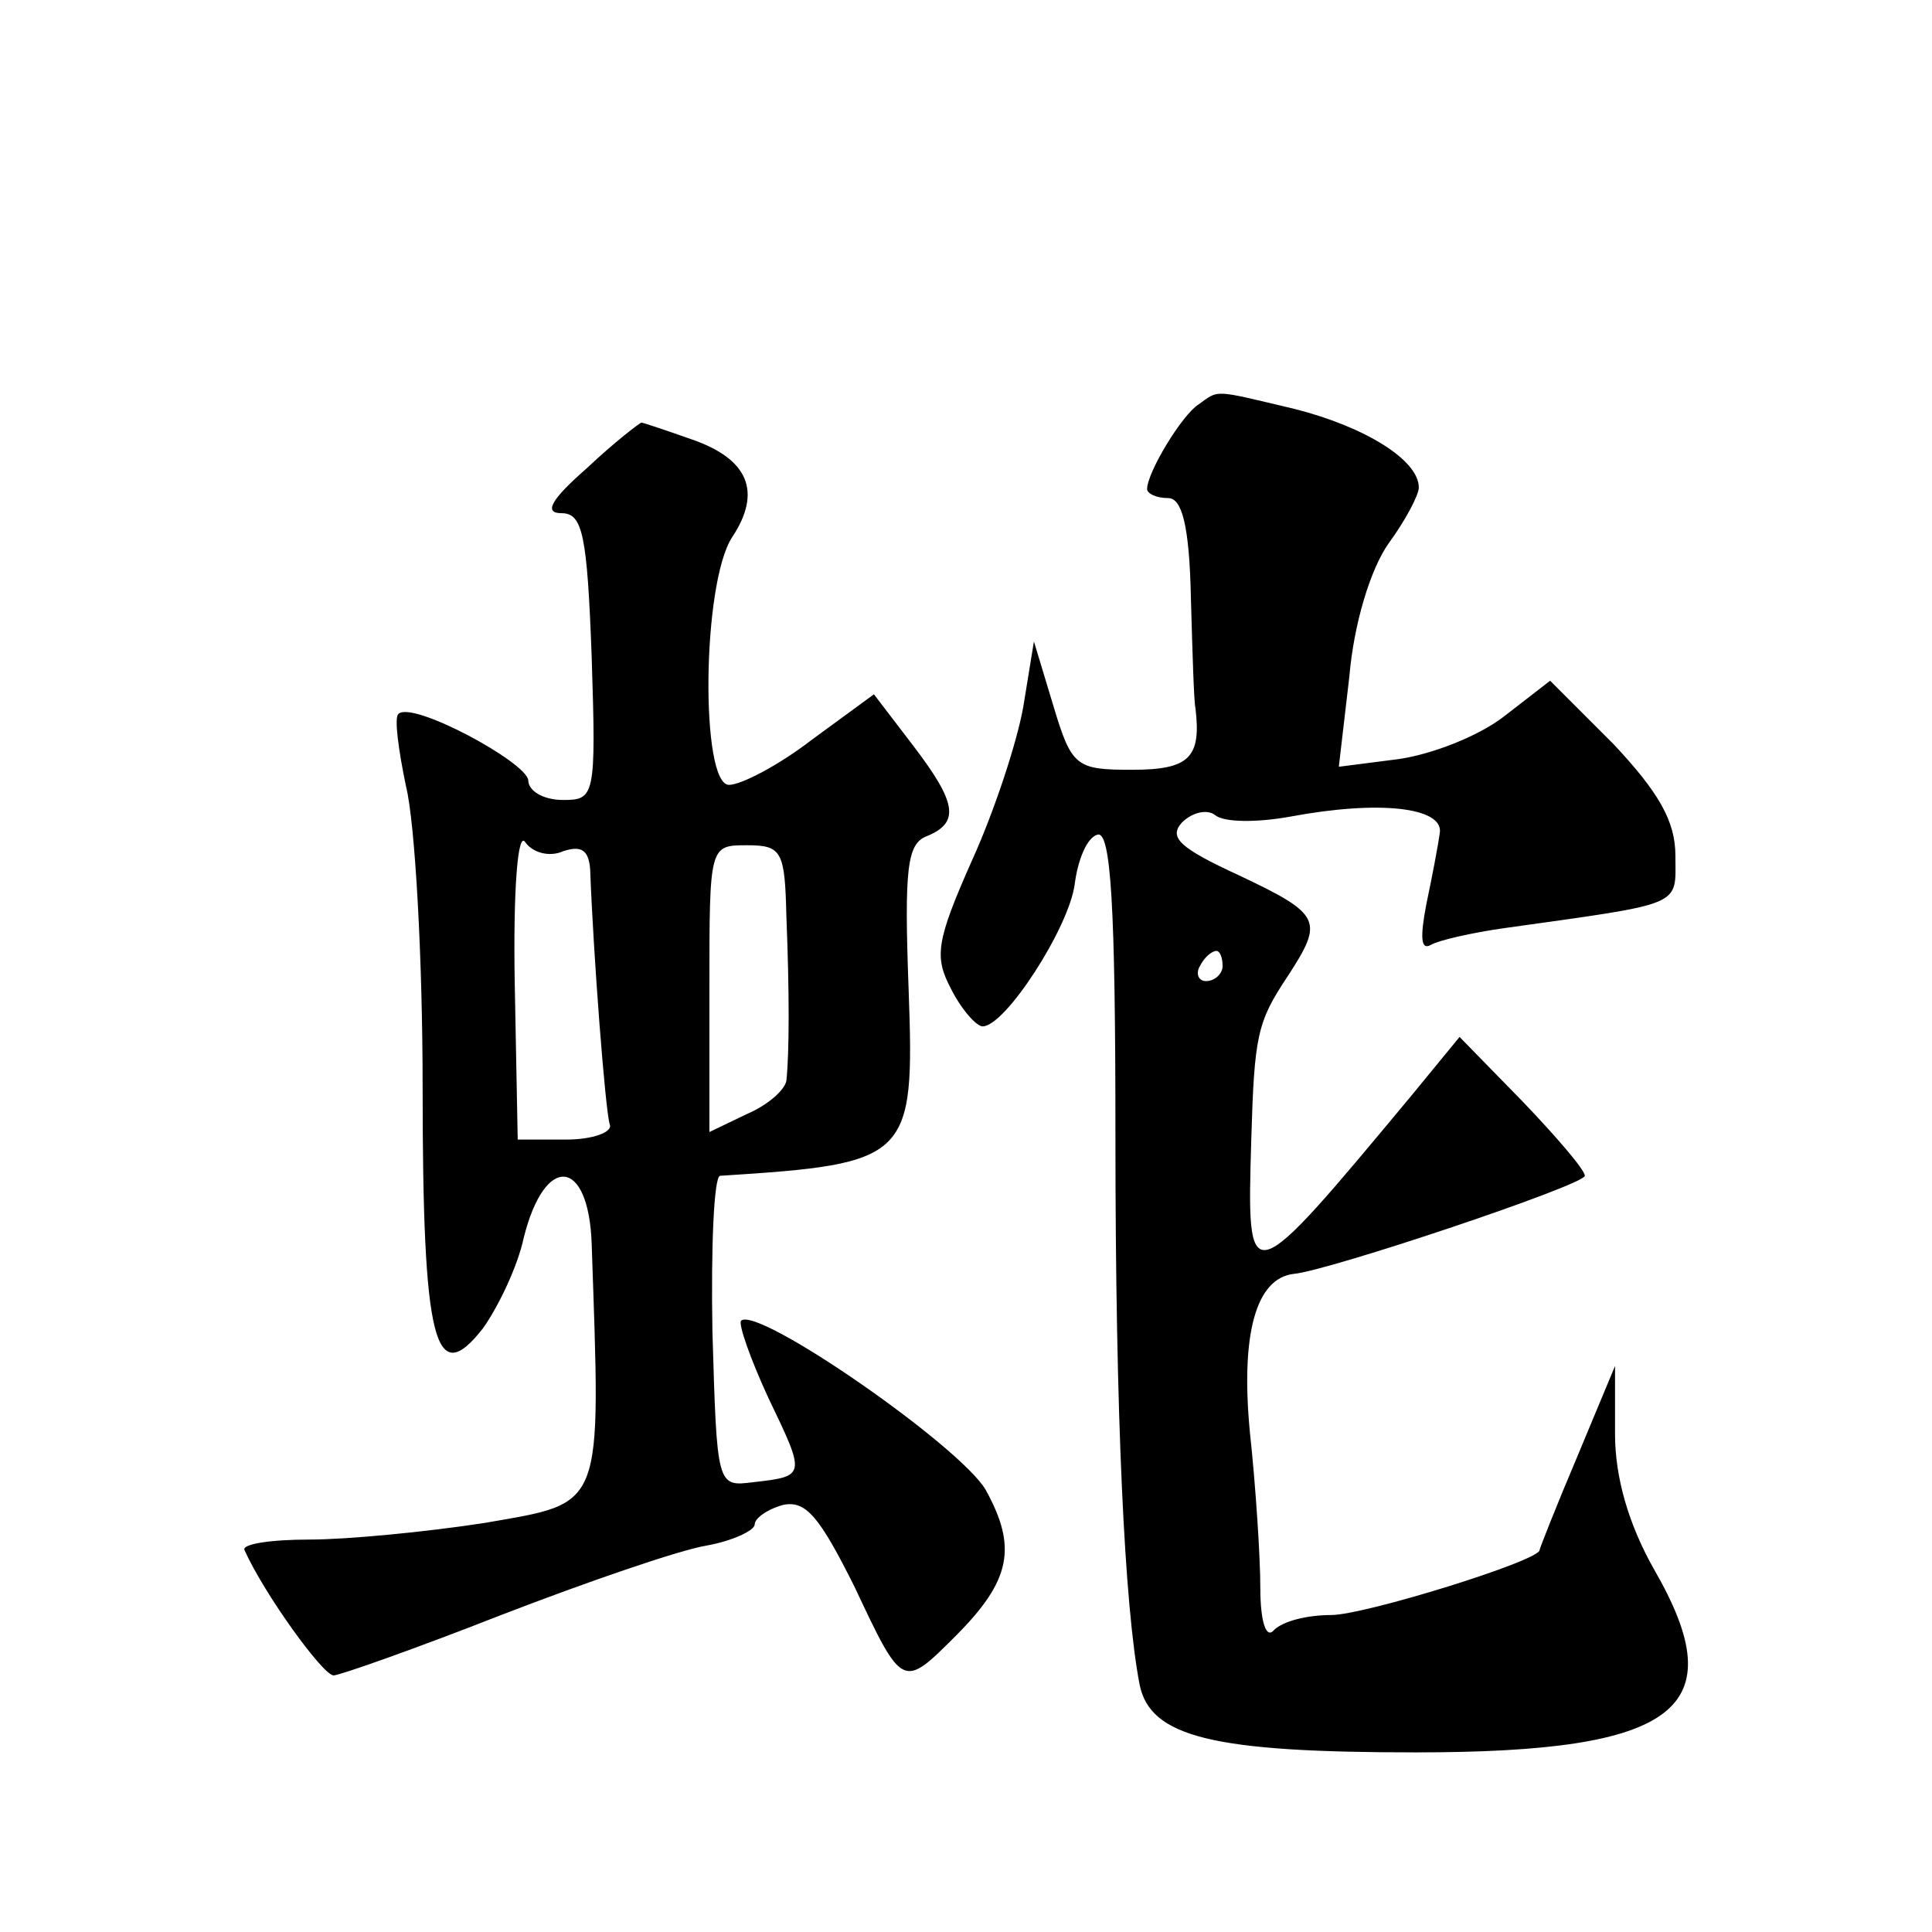 <?xml version="1.0" standalone="no"?>
<!DOCTYPE svg PUBLIC "-//W3C//DTD SVG 20010904//EN"
 "http://www.w3.org/TR/2001/REC-SVG-20010904/DTD/svg10.dtd">
<svg version="1.0" xmlns="http://www.w3.org/2000/svg"
 width="128pt" height="128pt" viewBox="0 0 128 128"
 preserveAspectRatio="xMidYMid meet">
<g transform="translate(0,128) scale(0.1,-0.1)"
fill="#0" stroke="none">
<path d="M794 1012 c-11 -7 -34 -45 -34 -56 0 -3 6 -6 14 -6 9 0 14 -18 15 -66
1 -36 2 -69 3 -73 4 -33 -4 -41 -42 -41 -37 0 -40 2 -52 42 l-13 43 -7 -43 c-4
-23 -19 -69 -34 -102 -24 -54 -25 -64 -14 -85 7 -14 17 -25 21 -25 15 0 57 65 61
94 2 16 8 31 15 33 9 3 12 -47 12 -199 0 -187 6 -312 16 -364 7 -35 49 -45 183
-45 174 0 211 29 158 121 -17 30 -26 61 -26 90 l0 45 -25 -60 c-14 -33 -25 -61
-25 -62 0 -7 -116 -43 -138 -43 -16 0 -32 -4 -38 -10 -5 -6 -9 5 -9 28 0 20 -3
67 -7 104 -6 64 4 101 29 104 23 2 193 59 193 65 0 4 -19 26 -41 49 l-42 43 -32
-39 c-109 -131 -109 -131 -106 -29 2 69 4 78 24 108 24 37 23 41 -32 67 -39 18
-47 25 -38 35 7 7 17 9 22 5 6 -5 28 -5 50 -1 59 11 100 6 99 -10 -1 -8 -5 -29
-9 -48 -4 -21 -4 -31 3 -27 5 3 27 8 48 11 121 17 114 14 114 48 0 23 -11 42 -41
74 l-42 42 -31 -24 c-17 -13 -48 -25 -70 -28 l-39 -5 7 60 c3 35 14 71 26 88 11
15 20 32 20 37 0 18 -35 40 -82 52 -55 13 -50 13 -64 3z m16 -372 c0 -5 -5 -10
-11 -10 -5 0 -7 5 -4 10 3 6 8 10 11 10 2 0 4 -4 4 -10z M389 970 c-24 -21 -29
-30 -17 -30 14 0 17 -14 20 -95 3 -93 2 -95 -19 -95 -13 0 -23 6 -23 13 -1 12 -77
53 -86 44 -3 -2 0 -24 5 -48 6 -24 11 -114 11 -199 0 -170 8 -201 40 -160 10 14
23 41 27 60 14 56 43 53 45 -4 6 -178 9 -171 -71 -185 -39 -6 -91 -11 -116 -11
-26 0 -45 -3 -43 -7 13 -29 52 -83 59 -83 4 0 55 18 111 40 57 22 118 43 136 46
17 3 32 10 32 14 0 4 8 10 19 13 15 3 24 -8 47 -54 32 -68 32 -68 67 -33 37 37
41 59 20 97 -17 29 -151 122 -162 112 -2 -2 6 -25 18 -51 25 -52 25 -52 -10 -56
-24 -3 -24 -3 -27 100 -1 56 1 102 5 103 126 8 129 11 125 123 -3 81 -1 97 12 102
22 9 20 22 -9 60 l-26 34 -41 -30 c-22 -17 -47 -30 -55 -30 -19 0 -18 133 2 164
20 30 11 52 -27 65 -17 6 -32 11 -33 11 -1 0 -18 -13 -36 -30z m-16 -254 c12 4
17 1 18 -12 2 -55 10 -160 13 -169 2 -5 -11 -10 -29 -10 l-32 0 -2 105 c-1 60 2
100 7 92 5 -7 16 -10 25 -6z m148 -43 c2 -50 2 -90 0 -109 -1 -6 -12 -16 -26 -22
l-25 -12 0 95 c0 95 0 95 25 95 23 0 25 -4 26 -47z"/>
</g>
</svg>
